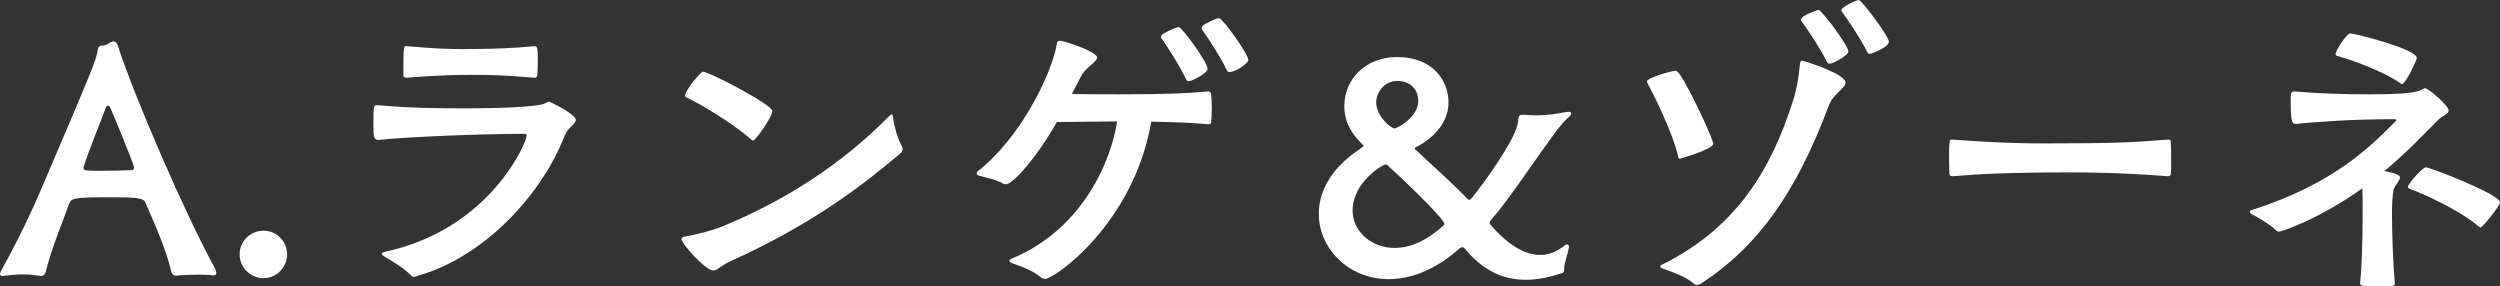 <?xml version="1.0" encoding="UTF-8"?>
<svg id="_レイヤー_2" data-name="レイヤー 2" xmlns="http://www.w3.org/2000/svg" viewBox="0 0 188.306 21.578">
  <rect x="0" y="0" width="188.306" height="21.578" fill="#333333" stroke="none"/>
  <defs>
    <style>
      .cls-1 {
        fill: #fff;
      }
    </style>
  </defs>
  <g id="txt">
    <g>
      <path class="cls-1" d="M15.961,20.738c-.336-.048-.696-.048-1.056-.048-.504,0-.984,.024-1.392,.048-.096,0-.168,.024-.24,.024-.192,0-.312-.072-.384-.336-.168-.792-.528-1.8-.912-2.76-.384-.96-.792-1.848-1.032-2.424-.12-.336-.744-.384-2.665-.384-2.832,0-2.928,.072-3.096,.552-.408,1.176-1.224,3.072-1.728,4.992-.048,.192-.096,.384-.384,.384-.048,0-.096-.024-.144-.024-.312-.048-.744-.096-1.2-.096-.432,0-.912,.048-1.344,.096-.072,0-.12,.024-.192,.024-.12,0-.192-.048-.192-.144,0-.072,.048-.192,.144-.36,.696-1.248,1.873-3.48,2.953-6.025C6.841,5.496,7.273,4.512,7.369,3.72c.024-.192,.12-.288,.384-.288,.192,0,.456-.168,.624-.264,.072-.024,.12-.048,.168-.048,.168,0,.288,.144,.336,.336,1.248,3.864,5.137,12.817,7.273,16.682,.096,.192,.144,.336,.144,.432,0,.12-.072,.168-.24,.168h-.096ZM6.289,12.649c0,.096,.12,.192,.24,.192,.264,.024,.72,.024,1.2,.024,.768,0,1.656-.024,2.184-.048,.096,0,.192-.072,.192-.168,0-.264-1.68-4.272-1.776-4.488-.072-.144-.12-.216-.192-.216-.072,0-.144,.072-.192,.24-1.488,3.792-1.656,4.368-1.656,4.464Z"/>
      <path class="cls-1" d="M18.048,19.153c0-.984,.816-1.776,1.8-1.776s1.776,.792,1.776,1.776-.792,1.8-1.776,1.8-1.8-.816-1.8-1.8Z"/>
      <path class="cls-1" d="M28.488,10.537c-.336,0-.36-.288-.36-1.104,0-1.488,0-1.512,.336-1.512,2.256,.216,4.464,.24,6.72,.24,1.776,0,5.353-.072,5.881-.384,.144-.072,.216-.12,.288-.12,.072,0,2.017,.937,2.017,1.368,0,.336-.625,.6-.84,1.2-1.824,4.681-6.289,9.217-11.041,10.537-.096,.024-.192,.096-.288,.096-.096,0-.168-.024-.24-.12-.6-.6-1.56-1.152-1.968-1.392-.168-.096-.24-.168-.24-.24s.096-.096,.264-.144c7.897-1.704,10.657-8.233,10.657-8.761,0-.096-.048-.12-.192-.12-3,0-8.761,.216-10.945,.456h-.048Zm2.16-7.057c2.208,.192,3.192,.216,4.176,.216,2.52,0,3.816-.072,5.448-.216,.192,0,.24,.096,.24,1.176,0,.408-.024,.816-.048,1.032,0,.096-.12,.168-.192,.168-2.52-.216-3.432-.216-4.848-.216-2.424,0-4.464,.192-4.776,.216-.096,0-.264-.024-.264-.192,0-2.112,.024-2.184,.192-2.184h.072Z"/>
      <path class="cls-1" d="M55.008,19.682c-.768,.36-.984,.696-1.272,.696-.6,0-2.4-2.016-2.4-2.376,0-.096,.096-.168,.288-.192,.96-.168,2.064-.456,2.808-.768,4.632-1.896,8.929-4.633,12.529-8.281,.096-.096,.168-.144,.216-.144,.048,0,.072,.096,.096,.288,.072,.6,.36,1.584,.648,2.088,.048,.072,.072,.144,.072,.216,0,.144-.072,.264-.192,.36-2.808,2.376-6.625,5.329-12.793,8.113Zm1.584-9.169c-1.656-1.44-4.104-2.808-4.824-3.144-.096-.048-.168-.096-.168-.168,0-.384,1.176-1.8,1.344-1.8,.48,0,5.232,2.496,5.232,2.952s-1.272,2.232-1.44,2.232c-.048,0-.096-.024-.144-.072Z"/>
      <path class="cls-1" d="M78.72,21.001c-.096,0-.192-.024-.264-.072-.696-.6-1.704-.912-2.16-1.08-.192-.072-.264-.144-.264-.192,0-.096,.12-.168,.264-.216,5.376-2.28,7.417-7.464,7.849-10.297-1.104,0-3.241,.048-4.537,.048-1.512,2.665-3.312,4.681-3.816,4.681-.096,0-.168,0-.24-.048-.576-.336-1.392-.456-1.824-.6-.096-.024-.168-.096-.168-.192,0-.024,.024-.072,.072-.12,3.24-2.521,5.593-7.345,5.977-9.625,.024-.168,.096-.216,.192-.216,.432,0,2.833,.84,2.833,1.248,0,.36-.84,.744-1.176,1.368-.24,.432-.456,.888-.72,1.392,1.272,.024,2.736,.024,3.601,.024,3.384,0,5.136-.072,6.672-.216,.12,0,.192,.072,.216,.216,.024,.192,.048,.6,.048,1.032s-.024,.864-.048,1.08c0,.12-.144,.144-.216,.144-1.536-.144-3.024-.168-4.296-.192-1.32,7.657-7.272,11.833-7.993,11.833Zm10.825-14.881c-.12,0-.192-.072-.24-.216-.408-.888-1.392-2.424-1.824-3.024-.024-.048-.024-.072-.024-.096,0-.096,.072-.168,.12-.216,.264-.168,1.008-.528,1.2-.528,.264,0,2.184,2.664,2.184,3.144,0,.336-1.2,.936-1.416,.936Zm3.048-.696c-.096,0-.168-.072-.216-.192-.408-.888-1.416-2.424-1.848-3.024-.024-.048-.024-.072-.024-.096,0-.096,.072-.168,.12-.216,.12-.072,.936-.528,1.2-.528s2.208,2.712,2.208,3.168c0,.168-.864,.888-1.44,.888Z"/>
      <path class="cls-1" d="M118.178,18.602c-.048,.432-.336,1.104-.36,1.56,0,.192,0,.36-.144,.408-.96,.312-1.873,.504-2.736,.504-1.752,0-3.265-.72-4.608-2.352-.048-.072-.12-.096-.168-.096-.096,0-.192,.048-.264,.12-2.352,2.088-4.417,2.28-5.28,2.28-3.097,0-5.281-2.352-5.281-4.92,0-1.56,.792-3.216,2.665-4.584q.72-.504,.72-.528c0-.024-.024-.048-.072-.096-.936-.888-1.392-1.776-1.392-2.928,0-1.896,1.488-3.672,3.984-3.672,2.664,0,3.864,1.752,3.864,3.432,0,1.296-.888,2.568-2.472,3.36-.048,.024-.072,.048-.072,.096,0,.048,.048,.096,.096,.12,.552,.528,1.224,1.128,1.896,1.752,.672,.624,1.368,1.272,1.992,1.944,.048,.024,.072,.048,.12,.048s.096-.024,.12-.048c1.176-1.44,3.192-4.32,3.504-5.568,.144-.504-.024-.792,.408-.792h.096c.312,.024,.624,.048,.888,.048,.792,0,1.464-.096,2.376-.264h.12c.12,0,.168,.048,.168,.096,0,.096-.072,.216-.168,.288-.624,.528-1.104,1.224-3.48,4.608-.792,1.128-1.632,2.28-2.424,3.192-.048,.048-.072,.12-.072,.192,0,.024,0,.048,.024,.072,.888,1.056,2.28,2.329,3.792,2.329,.6,0,1.248-.216,1.872-.744,.024-.024,.096-.048,.144-.048,.072,0,.144,.048,.144,.168v.024Zm-9.385-1.729c0-.336-2.353-2.664-4.272-4.416-.072-.048-.12-.072-.168-.072-.192,0-2.472,1.344-2.472,3.457,0,1.584,1.392,2.832,3.168,2.832,1.656,0,2.928-1.032,3.696-1.704,.024-.024,.048-.048,.048-.096Zm-1.968-9.265c0-.912-.624-1.512-1.584-1.512-1.008,0-1.584,.912-1.584,1.608,0,1.008,1.08,1.968,1.392,1.968,.192,0,1.776-.84,1.776-2.064Z"/>
      <path class="cls-1" d="M126.528,11.953c-.048,0-.096-.024-.12-.144-.432-1.896-1.92-4.824-2.304-5.52-.048-.072-.048-.12-.048-.168,0-.24,1.8-.792,2.184-.792,.432,0,2.808,5.137,2.808,5.497,0,.408-2.472,1.128-2.52,1.128Zm1.296,9.505c-.096,0-.216-.048-.312-.144-.456-.432-1.632-.864-2.184-1.056-.192-.072-.288-.12-.288-.192,0-.048,.072-.096,.216-.168,5.592-2.784,8.185-7.225,9.792-12.289,.264-.792,.432-1.728,.528-2.784,.024-.192,.072-.264,.168-.264,.048,0,3.264,.984,3.264,1.656,0,.432-.912,.84-1.248,1.704-2.472,6.625-5.376,10.657-9.601,13.417-.096,.072-.216,.12-.336,.12Zm9.985-16.657c-.12,0-.192-.096-.24-.216-.432-.888-1.416-2.376-1.872-2.976-.024-.048-.048-.072-.048-.12,0-.336,1.296-.744,1.32-.744,.24,0,2.256,2.688,2.256,3.145,0,.264-1.152,.912-1.417,.912Zm3.024-.744c-.12,0-.168-.072-.216-.192-.432-.888-1.44-2.4-1.896-3-.024-.048-.024-.072-.024-.096,0-.24,1.128-.768,1.32-.768s2.256,2.712,2.256,3.144c0,.408-1.296,.912-1.44,.912Z"/>
      <path class="cls-1" d="M163.345,10.513c.144,0,.168,.096,.168,.24,.024,.312,.024,.864,.024,1.392,0,.384,0,.744-.024,.936,0,.12-.072,.192-.216,.192-3.48-.264-5.856-.288-7.249-.288-4.92,0-6.913,.12-8.953,.288h-.048c-.144,0-.216-.072-.216-.24,0-.312-.024-.768-.024-1.2,0-1.2,.048-1.32,.168-1.32h.12c3.336,.264,5.496,.288,6.816,.288,5.544,0,6.648-.072,9.385-.288h.048Z"/>
      <path class="cls-1" d="M177.769,21.313c.144-1.248,.192-3.648,.192-5.328,0-.576,0-1.176-.024-1.8-3.264,2.328-6.097,3.264-6.265,3.264-.096,0-.192-.048-.336-.192-.336-.336-1.392-.96-1.728-1.128-.096-.048-.144-.096-.144-.168,0-.072,.048-.12,.144-.144,6.384-2.017,9.145-5.017,10.825-6.673,.048-.048,.072-.072,.072-.096,0-.072-.096-.072-.216-.072-3,0-6.12,.216-7.344,.36h-.048c-.288,0-.36-.36-.36-1.848,0-.576,.072-.6,.312-.6,1.872,.168,3.744,.216,5.641,.216,1.656,0,3.384-.048,3.888-.336,.144-.096,.216-.12,.288-.12,.264,0,1.776,1.32,1.776,1.68,0,.264-.48,.36-.864,.768-1.128,1.152-2.424,2.496-3.984,3.792,.24,.048,1.176,.192,1.176,.48,0,.24-.384,.6-.48,.912-.072,.336-.12,1.152-.12,1.704,0,1.728,.096,4.128,.216,5.376,0,.096-.096,.168-.216,.168-.264,.024-.672,.048-1.08,.048s-.816-.024-1.104-.048c-.144-.024-.216-.072-.216-.168v-.048Zm3.048-15.025c-1.392-1.008-4.032-1.873-4.729-2.064-.12-.024-.168-.048-.168-.12,0-.312,.84-1.584,1.104-1.584,.36,0,5.017,1.176,5.017,1.848,0,.144-.84,1.968-1.128,1.968-.024,0-.072-.024-.096-.048Zm5.928,10.801c-1.68-1.416-4.488-2.592-5.208-2.856-.096-.048-.168-.072-.168-.144,0-.264,1.128-1.488,1.344-1.488,.336,0,5.593,2.04,5.593,2.64,0,.264-1.32,1.896-1.464,1.896-.024,0-.048,0-.096-.048Z"/>
    </g>
  </g>
</svg>